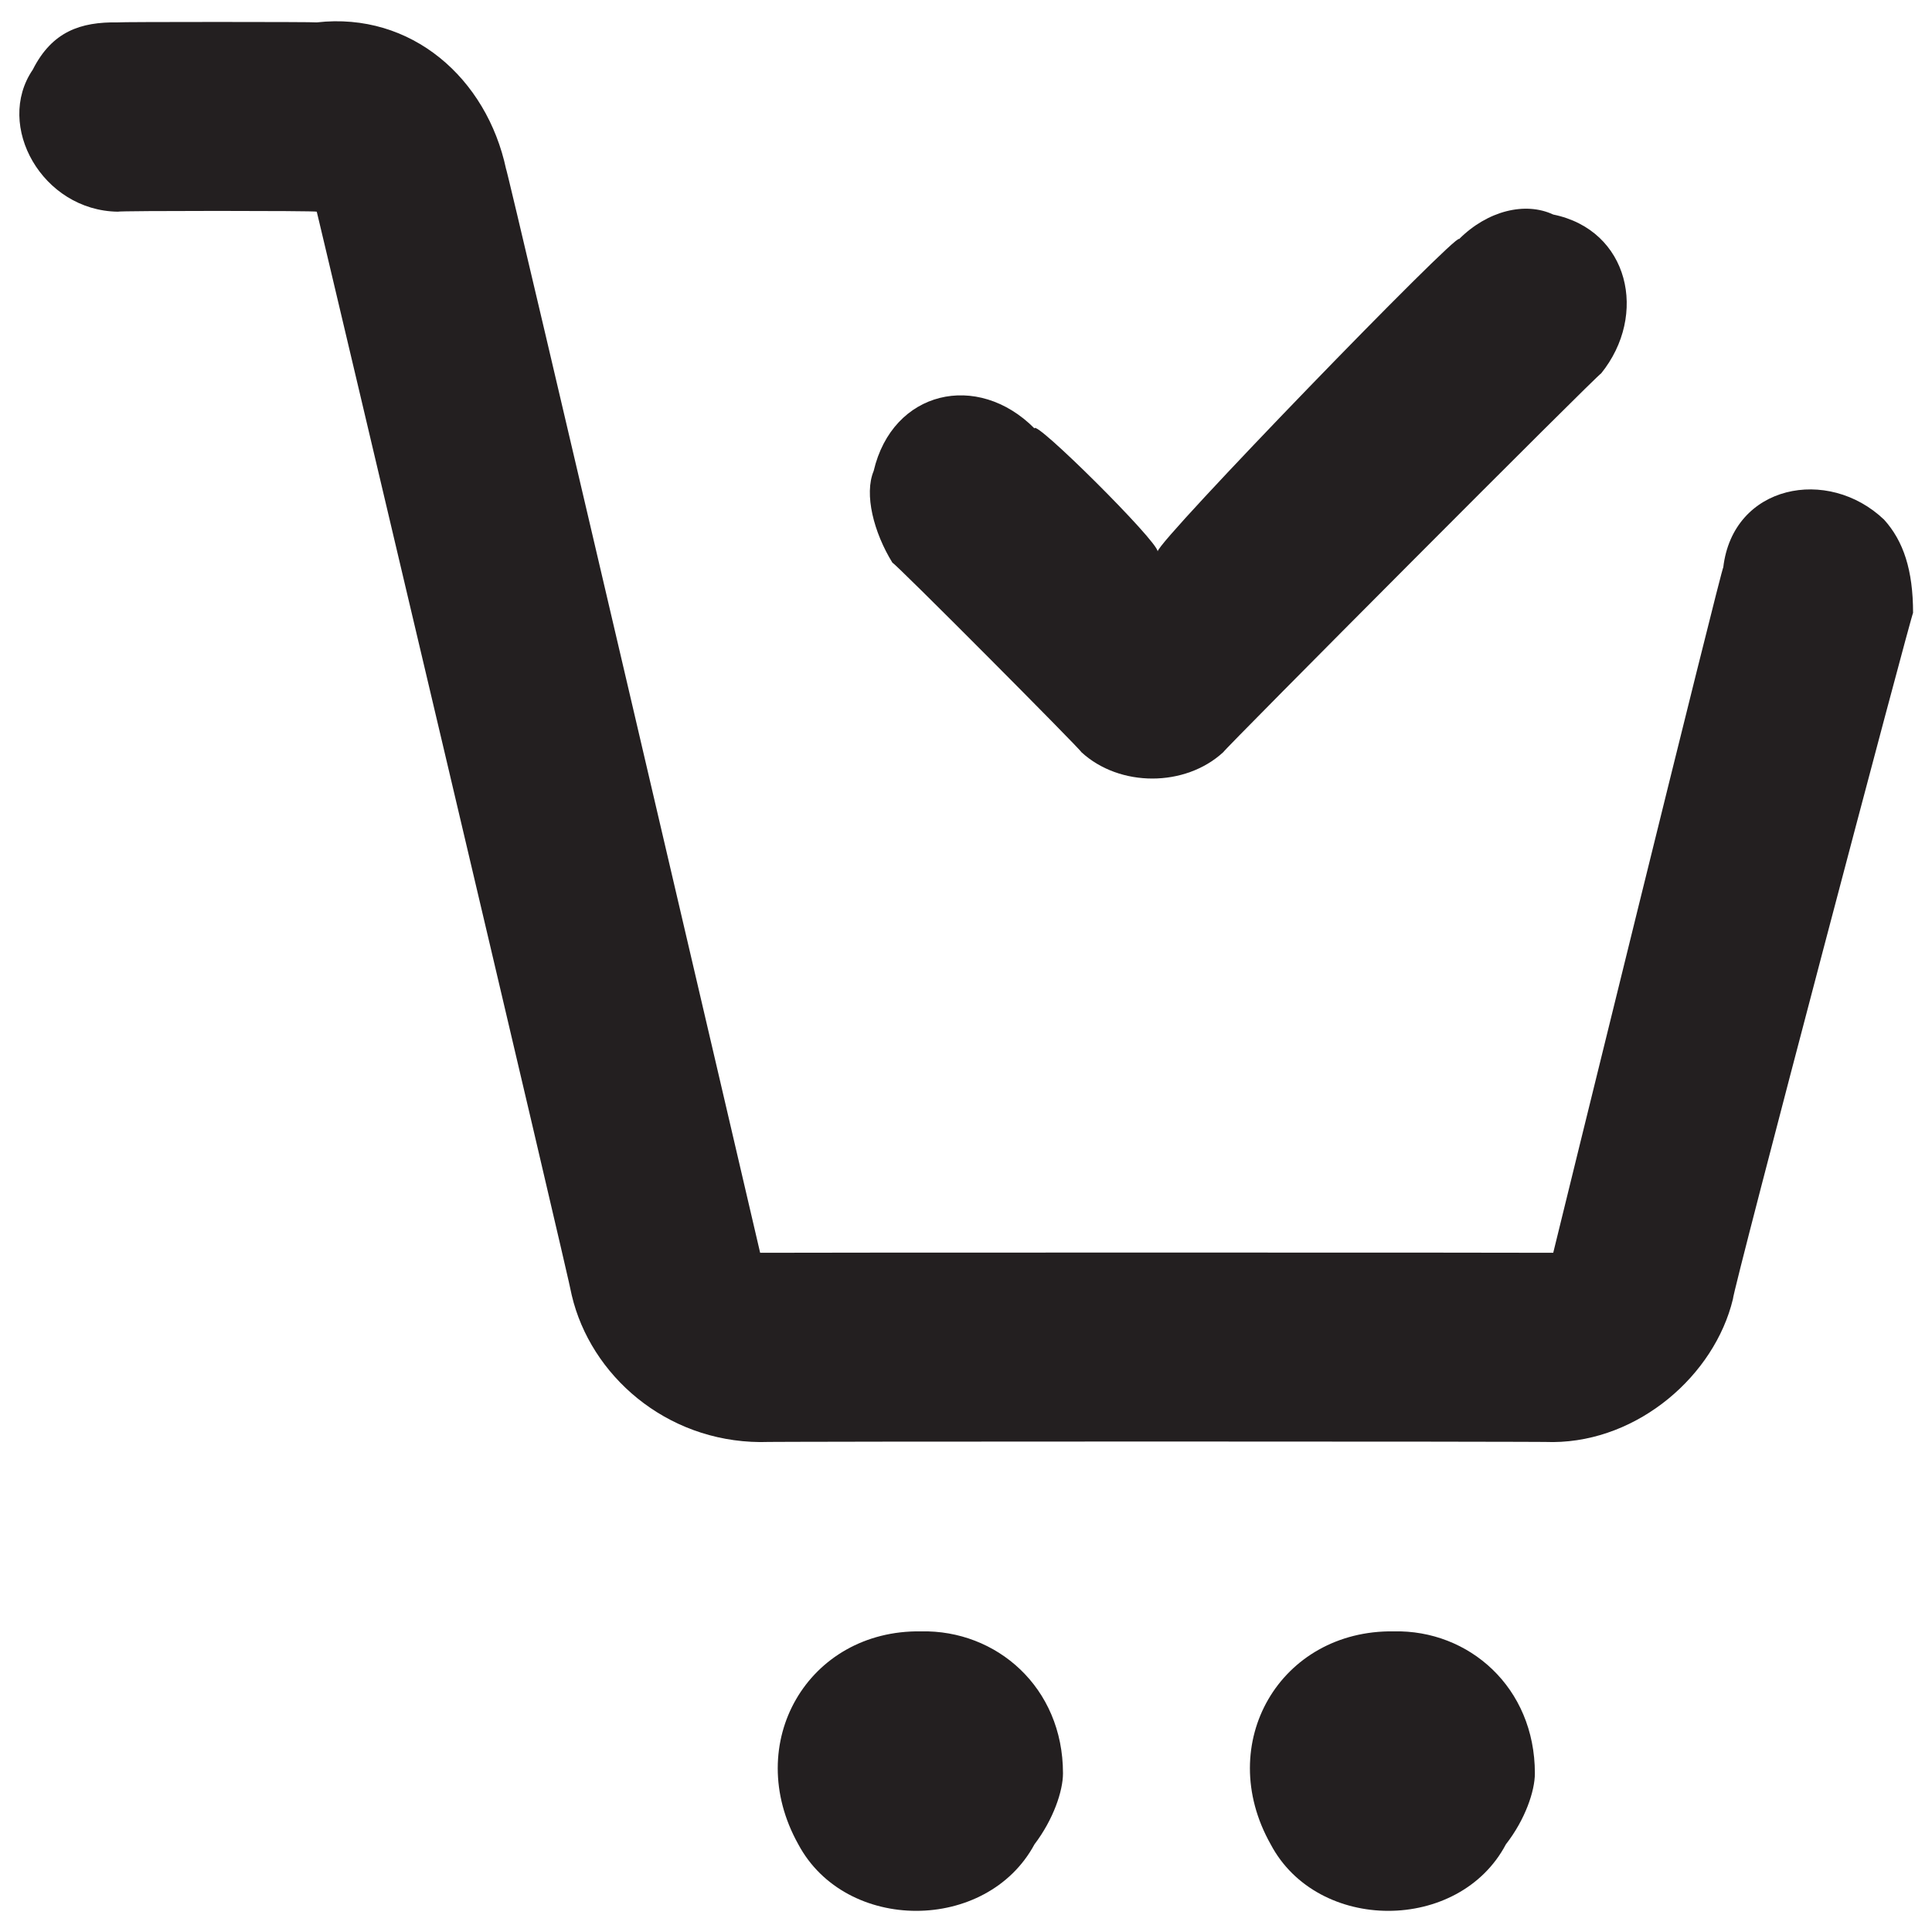 <svg xmlns="http://www.w3.org/2000/svg" version="1.1" xmlns:xlink="http://www.w3.org/1999/xlink" width="100%" height="100%" id="svgWorkerArea" viewBox="0 0 400 400" xmlns:artdraw="https://artdraw.muisca.co" style="background: white;"><defs id="defsdoc"><pattern id="patternBool" x="0" y="0" width="10" height="10" patternUnits="userSpaceOnUse" patternTransform="rotate(35)"><circle cx="5" cy="5" r="4" style="stroke: none;fill: #ff000070;"></circle></pattern></defs><g id="fileImp-621902644" class="cosito"><path id="pathImp-748044871" class="grouped" style="fill:#231f20" d="M321.58 298.565C321.58 298.414 157.38 298.414 157.38 298.565 137.78 298.414 122.28 284.714 118.38 268.193 118.38 267.014 65.58 43.614 65.58 43.827 65.58 43.614 24.38 43.614 24.38 43.827 8.78 43.614-1.12 26.014 6.78 14.434 10.78 6.514 16.68 4.514 24.38 4.636 24.38 4.514 65.58 4.514 65.58 4.636 85.18 2.414 100.78 16.214 104.78 35.009 104.78 33.814 157.38 259.314 157.38 259.375 157.38 259.314 321.58 259.314 321.58 259.375 321.58 259.314 356.78 116.014 356.78 117.505 358.78 100.314 378.48 96.514 390.08 107.589 394.08 112.014 396.08 118.014 396.08 126.911 396.08 125.814 358.78 267.014 358.78 268.977 354.98 284.714 339.28 298.414 321.58 298.565 321.58 298.414 321.58 298.414 321.58 298.565M288.58 337.756C265.08 337.414 251.28 360.914 263.08 381.845 272.78 400.214 302.08 400.214 311.78 381.845 315.78 376.714 317.78 370.814 317.78 367.149 317.78 349.314 304.08 337.414 288.58 337.756 288.58 337.414 288.58 337.414 288.58 337.756M190.68 337.756C167.28 337.414 153.58 360.914 165.28 381.845 175.08 400.214 204.28 400.214 214.18 381.845 218.08 376.714 220.08 370.814 220.08 367.149 220.08 349.314 206.28 337.414 190.68 337.756 190.68 337.414 190.68 337.414 190.68 337.756M253.28 155.716C253.28 155.314 331.48 76.814 331.48 77.335 341.28 65.214 337.28 47.614 321.58 44.417 315.78 41.714 307.98 43.614 302.08 49.509 302.08 47.614 239.68 112.014 239.68 114.174 239.68 112.014 214.18 86.714 214.18 88.7 202.38 76.814 184.78 80.814 180.88 97.52 178.88 102.314 180.88 110.214 184.78 116.525 184.78 116.014 223.88 155.314 223.88 155.716 231.78 163.014 245.38 163.014 253.28 155.716 253.28 155.314 253.28 155.314 253.28 155.716"></path></g></svg>